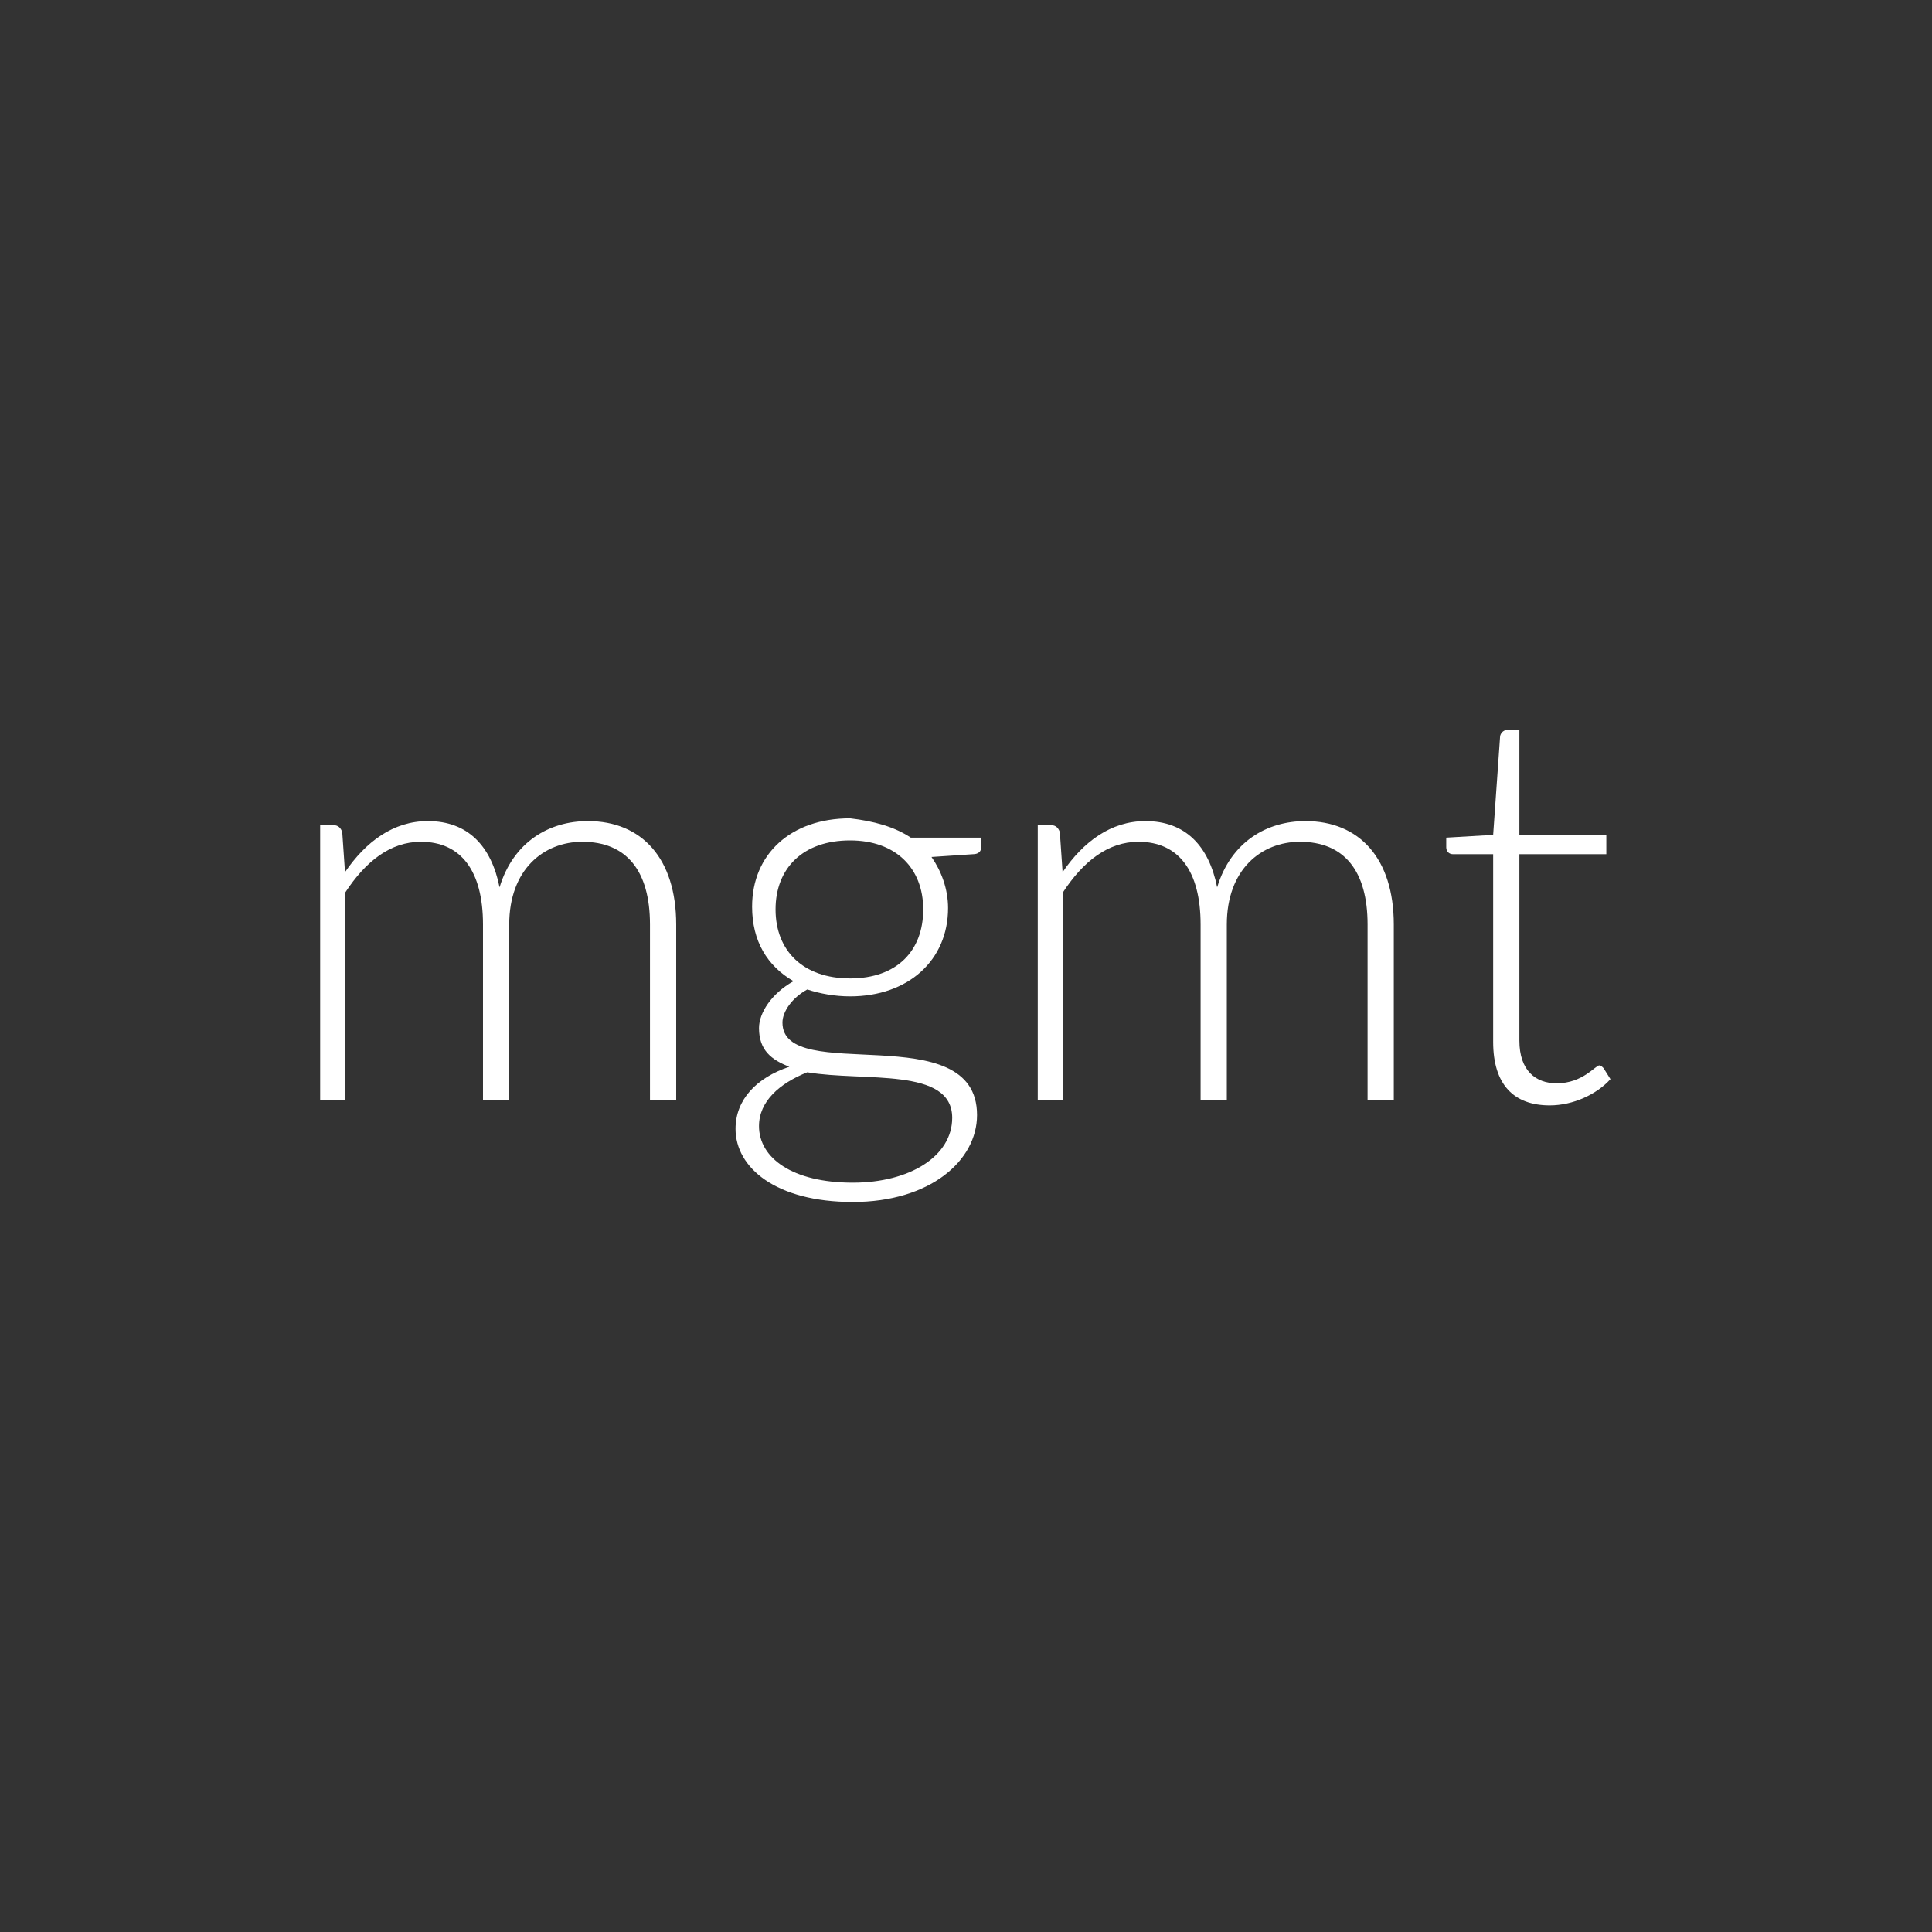 <?xml version="1.0" encoding="utf-8"?>
<!-- Generator: Adobe Illustrator 19.1.0, SVG Export Plug-In . SVG Version: 6.00 Build 0)  -->
<svg version="1.1" id="Layer_1" xmlns="http://www.w3.org/2000/svg" xmlns:xlink="http://www.w3.org/1999/xlink" x="0px" y="0px"
	 viewBox="0 0 140 140" style="enable-background:new 0 0 140 140;" xml:space="preserve">
<rect x="0" y="0" width="140" height="140" fill="#333333" stroke="none"/>
<style type="text/css">
	.st0{fill:#FFFFFF;}
</style>
<g>
	<path class="st0" d="M23.2,79.7V59.8h1c0.3,0,0.5,0.2,0.6,0.5l0.2,2.9c1.5-2.2,3.5-3.7,6-3.7c2.9,0,4.6,1.8,5.2,4.8
		c1-3.3,3.6-4.8,6.4-4.8c3.9,0,6.4,2.7,6.4,7.5v12.7h-1.9V67c0-3.9-1.7-6-4.9-6c-2.8,0-5.3,2-5.3,6v12.7h-1.9V67c0-3.9-1.6-6-4.5-6
		c-2.2,0-4,1.4-5.5,3.7v15H23.2z"/>
	<path class="st0" d="M66,60.7h5.1v0.7c0,0.3-0.2,0.5-0.6,0.5l-3,0.2c0.7,1,1.2,2.3,1.2,3.7c0,3.8-2.9,6.4-7.1,6.4
		c-1.1,0-2.2-0.2-3.1-0.5c-1.1,0.6-1.8,1.6-1.8,2.4c0,4.6,14.1-0.5,14.1,6.7c0,3.3-3.4,6.3-9,6.3c-5.6,0-8.5-2.5-8.5-5.3
		c0-2.1,1.5-3.7,3.9-4.5c-1.3-0.5-2.2-1.2-2.2-2.8c0-1.1,0.9-2.5,2.5-3.4c-1.9-1.1-3-2.9-3-5.4c0-3.8,2.8-6.4,7.1-6.4
		C63.3,59.5,64.8,59.9,66,60.7z M58.5,77.7c-2,0.8-3.5,2.1-3.5,3.9c0,2.3,2.4,4.1,6.8,4.1c4.1,0,7.2-1.9,7.2-4.7
		C69,77.3,62.6,78.4,58.5,77.7z M66.9,65.9c0-3-2-5-5.3-5c-3.4,0-5.4,2-5.4,5c0,3,2,5,5.4,5C65,70.9,66.9,68.9,66.9,65.9z"/>
	<path class="st0" d="M75.2,79.7V59.8h1c0.3,0,0.5,0.2,0.6,0.5l0.2,2.9c1.5-2.2,3.5-3.7,6-3.7c2.9,0,4.6,1.8,5.2,4.8
		c1-3.3,3.6-4.8,6.4-4.8c3.9,0,6.4,2.7,6.4,7.5v12.7h-1.9V67c0-3.9-1.7-6-4.9-6c-2.8,0-5.3,2-5.3,6v12.7h-1.9V67c0-3.9-1.6-6-4.5-6
		c-2.2,0-4,1.4-5.5,3.7v15H75.2z"/>
	<path class="st0" d="M108.2,75.5V61.9h-2.9c-0.3,0-0.5-0.2-0.5-0.5v-0.7l3.4-0.2l0.5-7.1c0-0.2,0.2-0.5,0.5-0.5h0.9v7.6h6.3v1.4
		h-6.3v13.5c0,2.2,1.2,3.1,2.7,3.1c1.9,0,2.8-1.3,3.1-1.3c0.1,0,0.2,0.1,0.3,0.2l0.5,0.8c-1,1.1-2.7,1.9-4.4,1.9
		C109.7,80.1,108.2,78.6,108.2,75.5z"/>
</g>
</svg>
